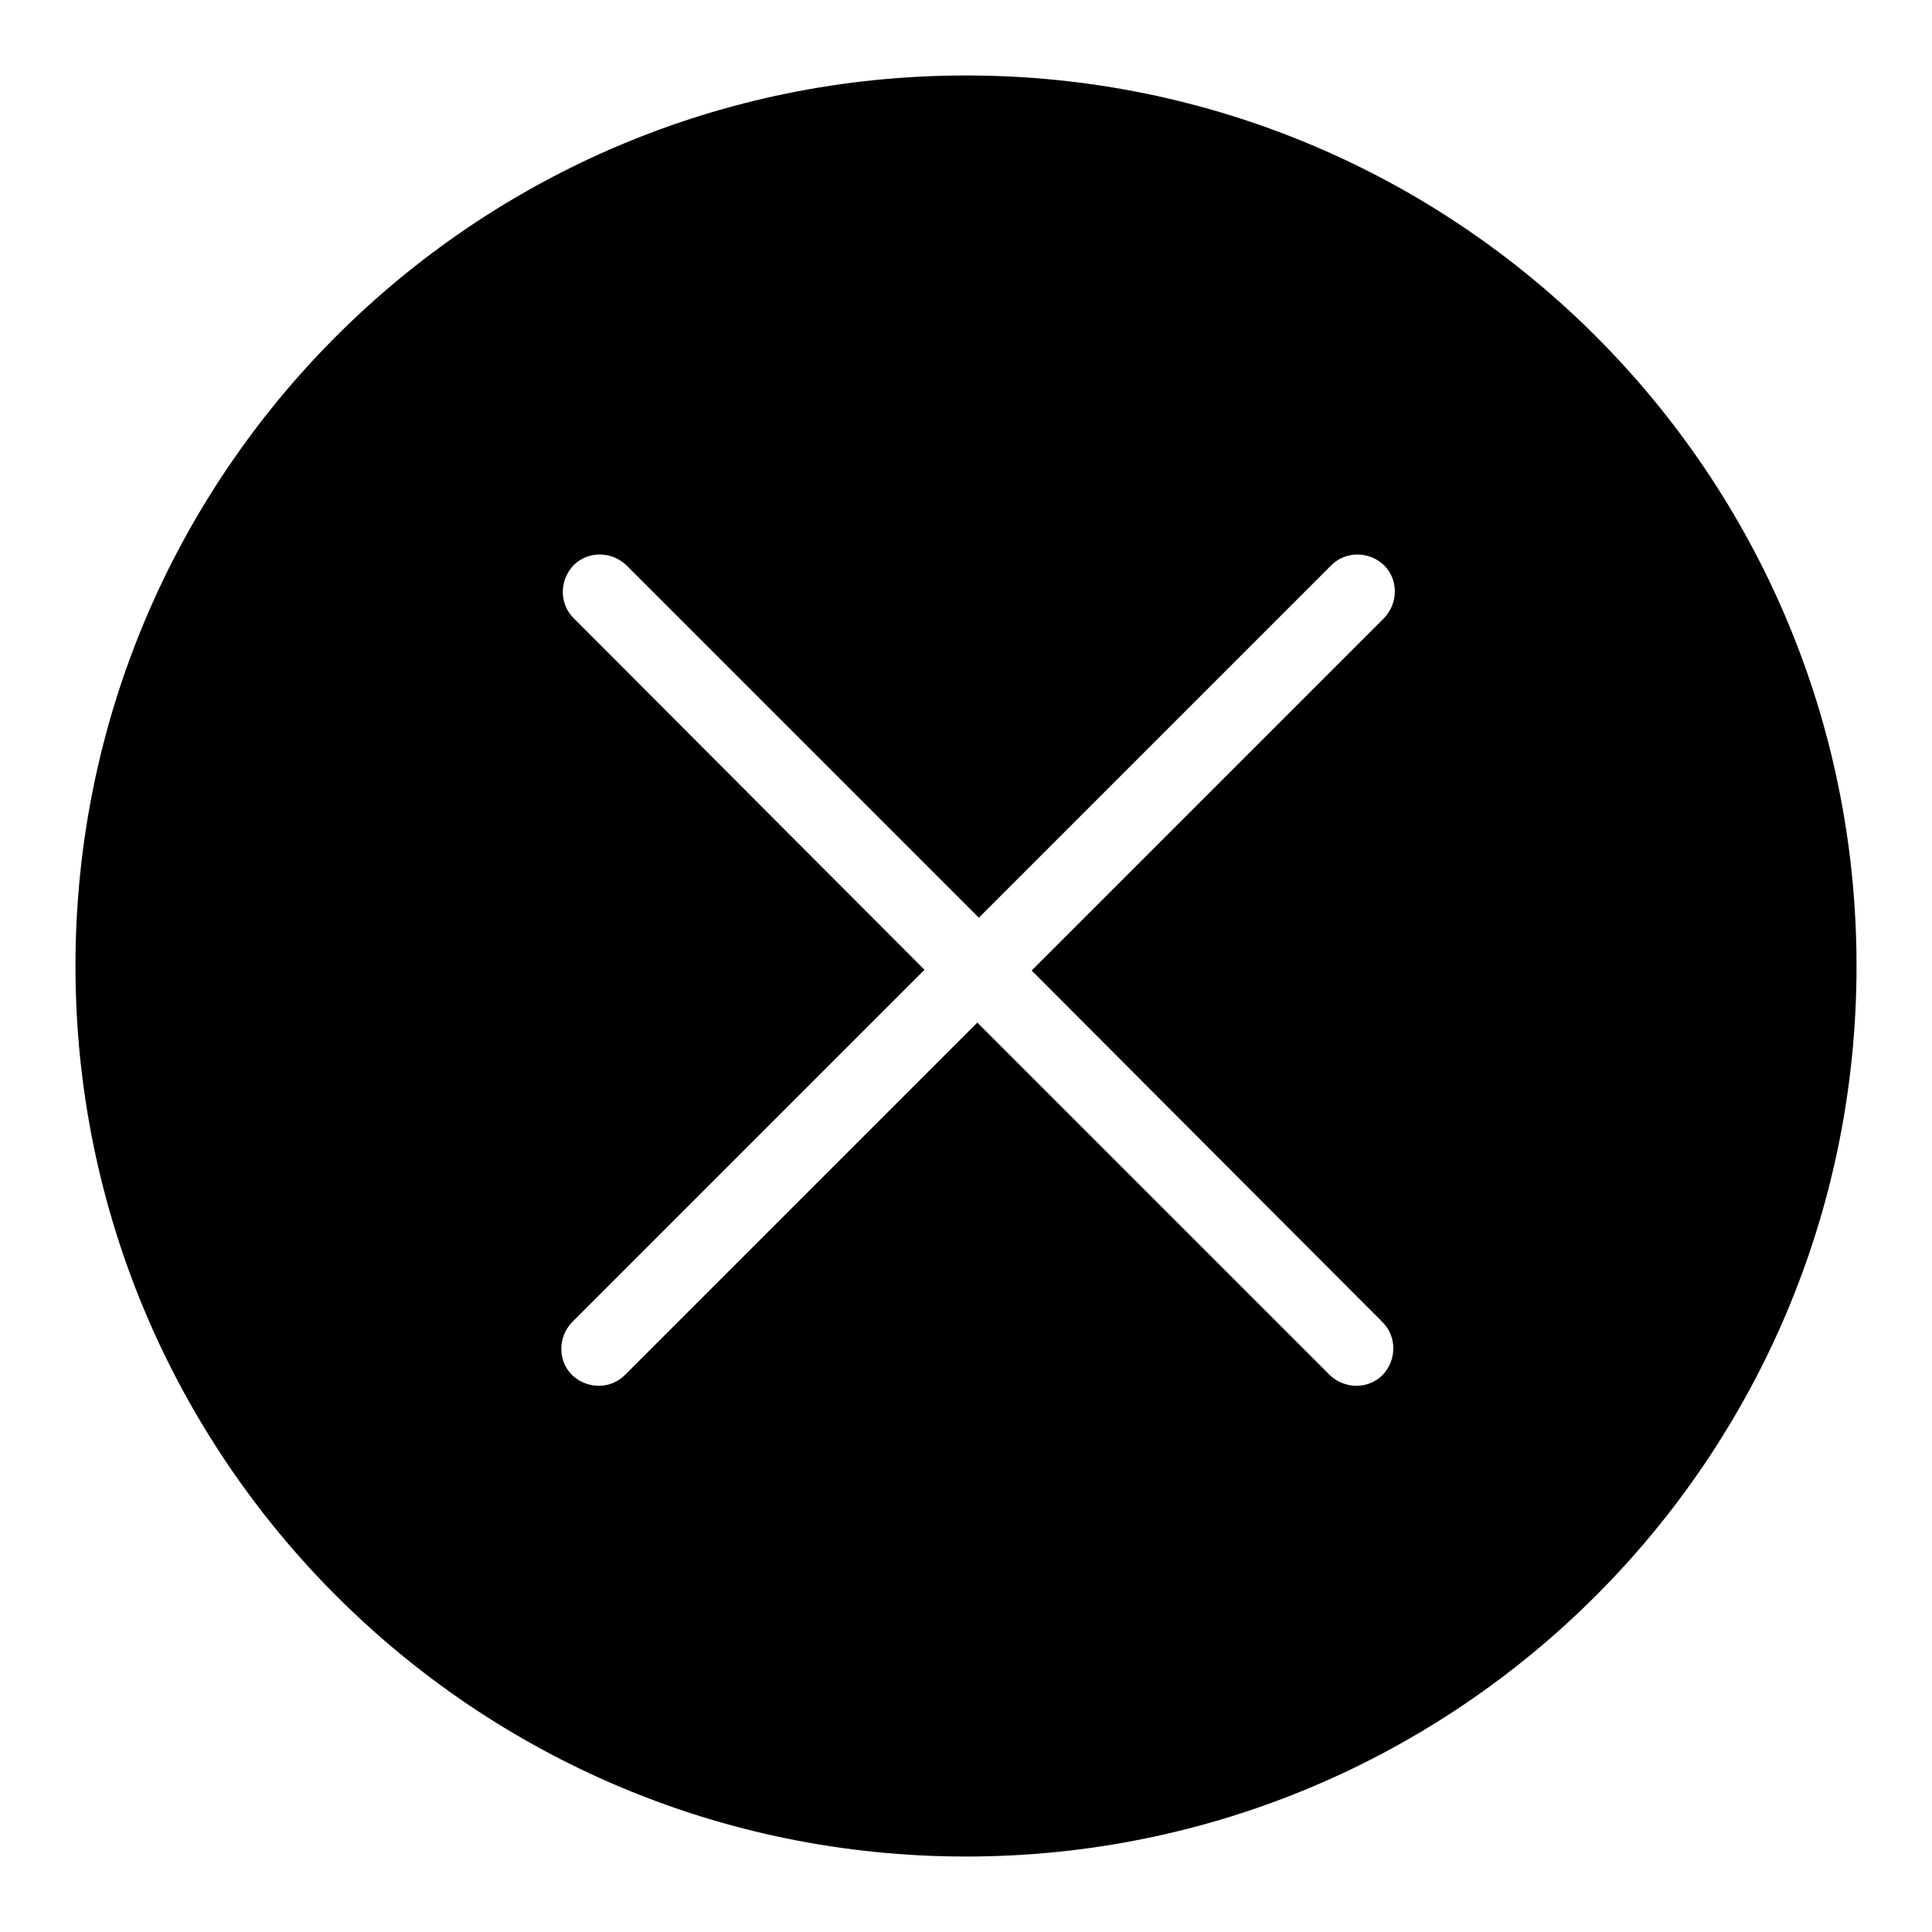 <?xml version="1.0" encoding="utf-8"?>
<!-- Svg Vector Icons : http://www.onlinewebfonts.com/icon -->
<!DOCTYPE svg PUBLIC "-//W3C//DTD SVG 1.1//EN" "http://www.w3.org/Graphics/SVG/1.1/DTD/svg11.dtd">
<svg version="1.1" xmlns="http://www.w3.org/2000/svg" xmlns:xlink="http://www.w3.org/1999/xlink" x="0px" y="0px" viewBox="0 0 256 256" enable-background="new 0 0 256 256" xml:space="preserve">
<g> <path fill="#000000" d="M128,10C62.8,10,10,62.8,10,128c0,65.2,52.8,118,118,118c65.2,0,118-52.8,118-118C246,62.8,193.2,10,128,10 z M183.2,175.2c1.9,1.9,1.9,5,0,7c-1.9,1.9-5,1.9-7,0l-46.7-46.7l-46.7,46.7c-1.9,1.9-5,1.9-7,0c-1.9-1.9-1.9-5,0-7l46.7-46.7 L76,81.9c-1.9-1.9-1.9-5,0-7c1.9-1.9,5-1.9,7,0l46.7,46.7l46.7-46.7c1.9-1.9,5-1.9,7,0c1.9,1.9,1.9,5,0,7l-46.7,46.7L183.2,175.2 L183.2,175.2z"/></g>
</svg>